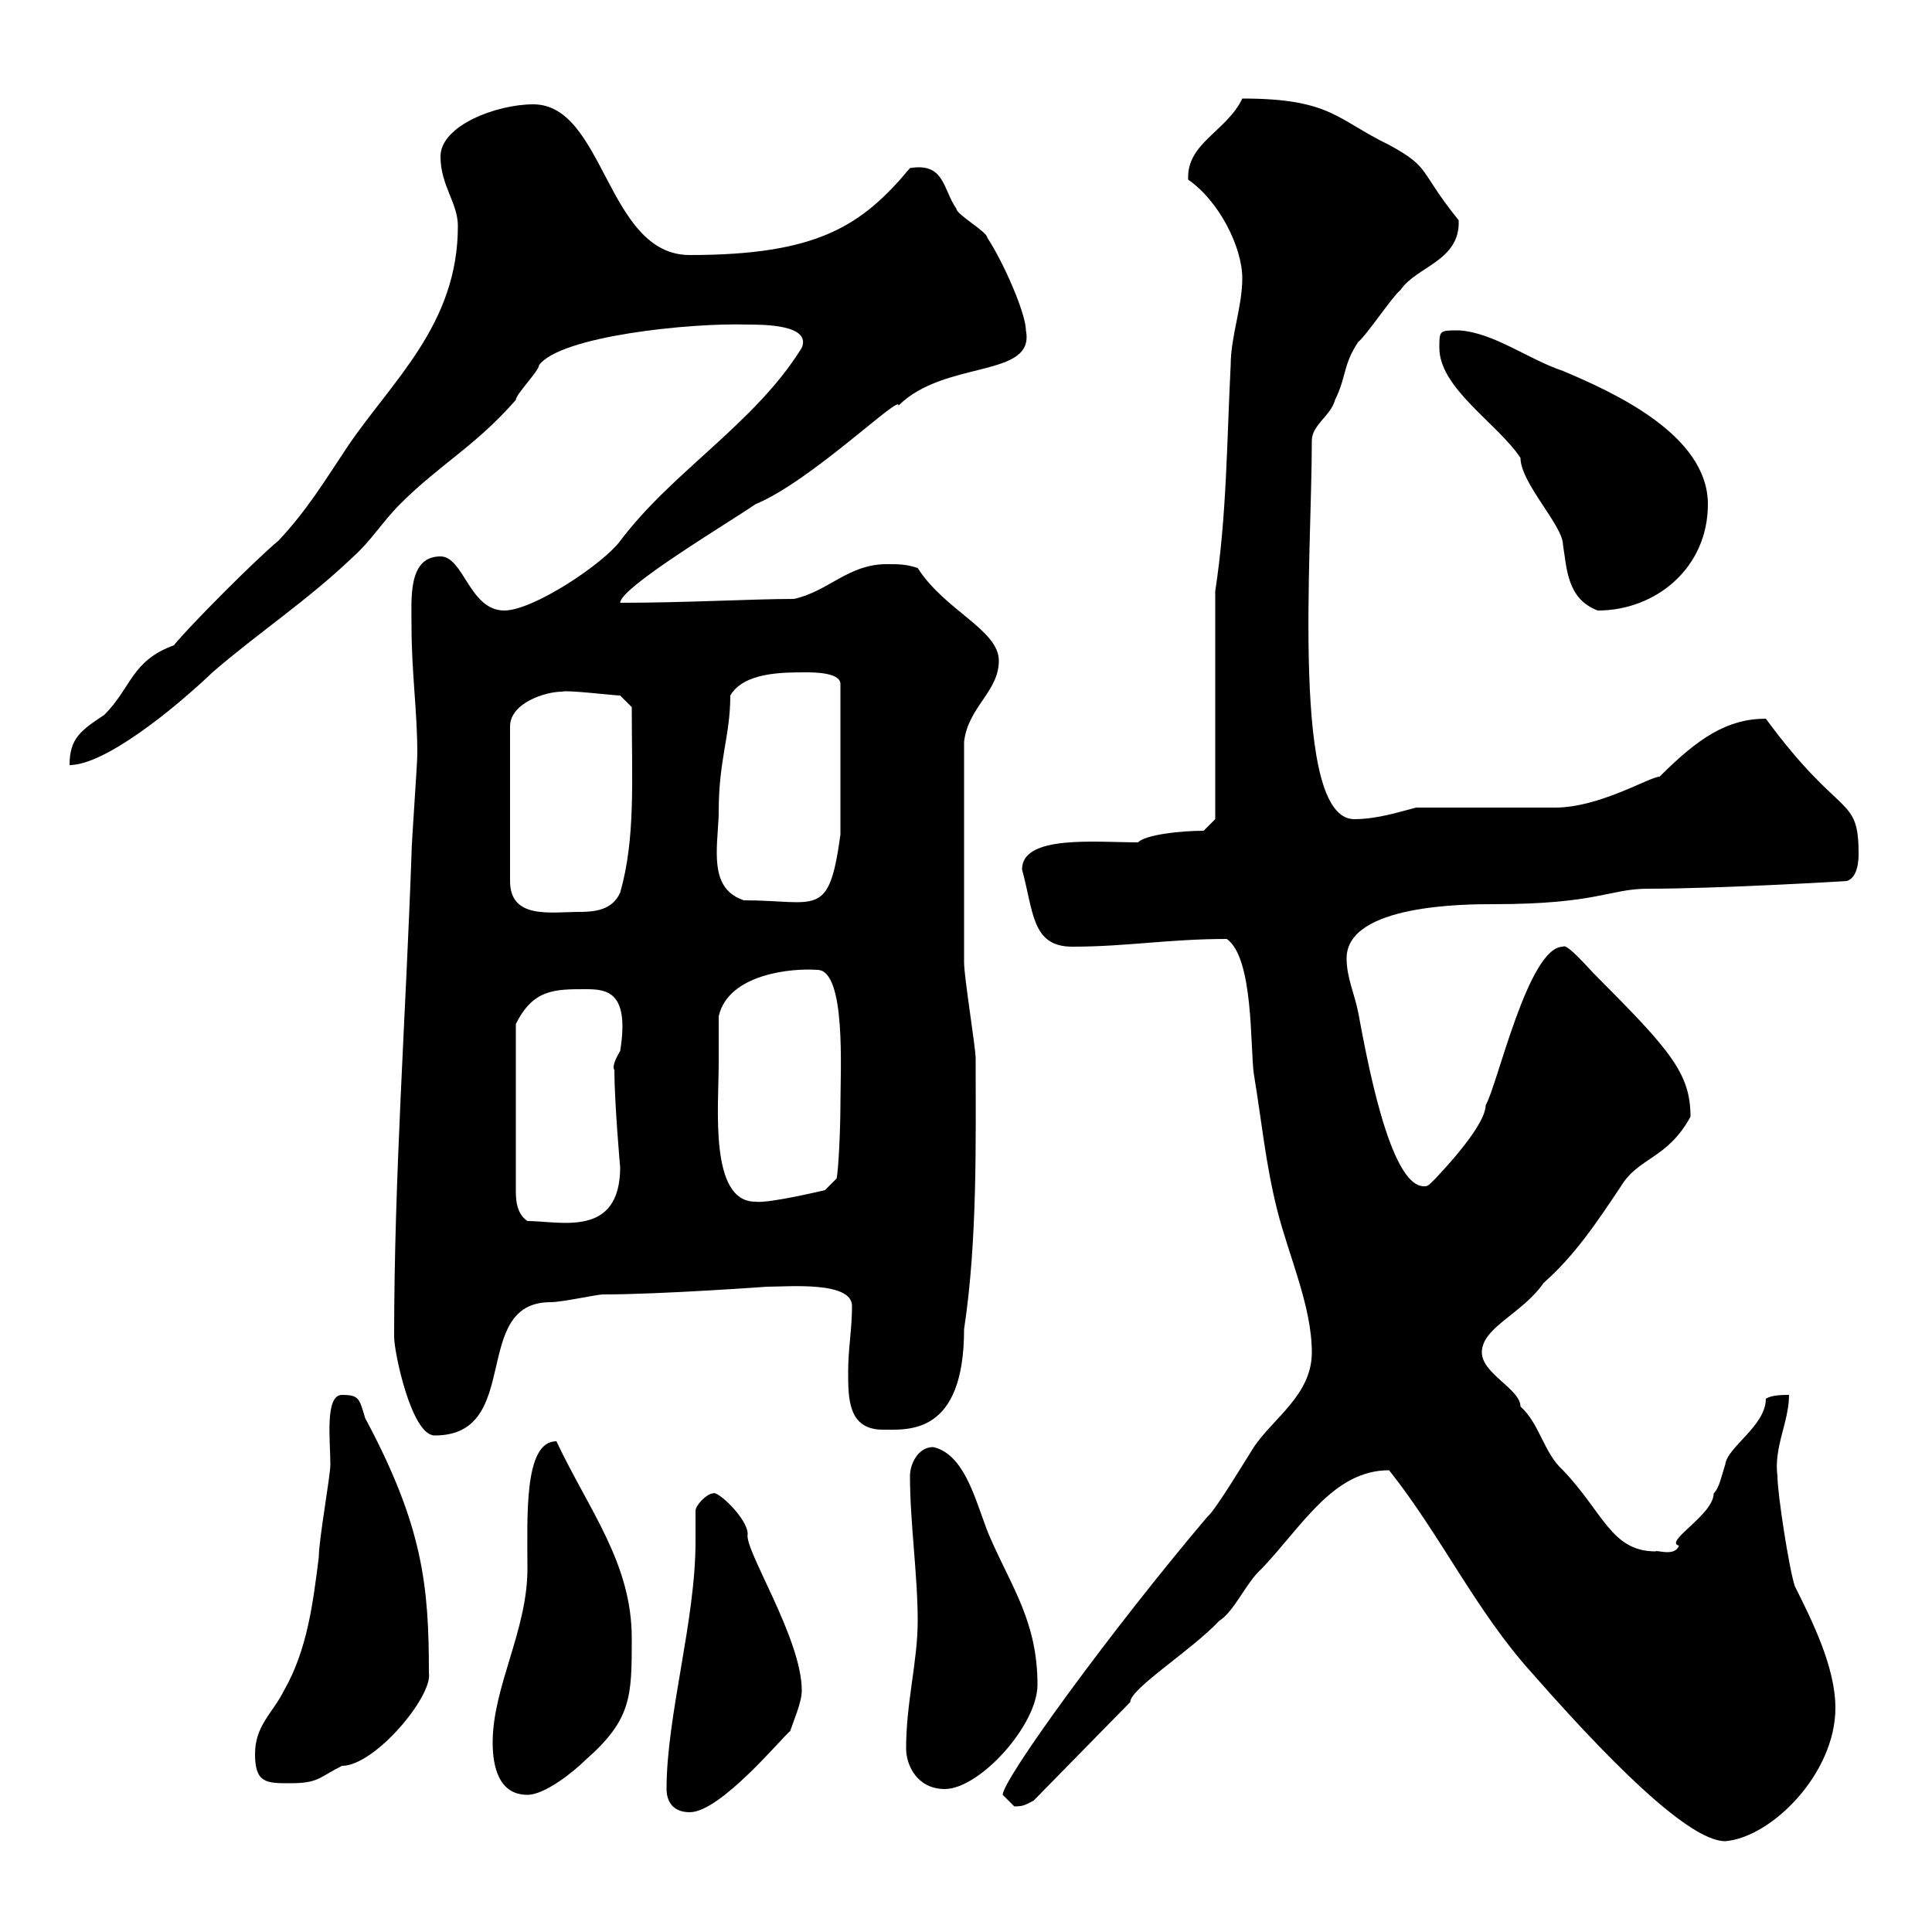 <svg xmlns="http://www.w3.org/2000/svg" xmlns:xlink="http://www.w3.org/1999/xlink" width="300" height="300"><path d="M215.70 228.30C223.80 238.50 229.20 250.20 237.90 259.80C252.90 276.90 263.10 285.90 267.90 285.90C275.10 285.30 285 275.40 285 265.20C285 258.90 281.40 251.70 278.70 246.30C277.80 243.60 276 231.90 276 229.20C275.40 224.70 277.80 220.80 277.80 216.60C276.90 216.60 275.10 216.60 274.20 217.20C274.20 221.40 268.20 224.70 267.90 227.40C267.30 229.20 267 231 266.10 231.90C266.10 235.20 258.30 239.40 260.70 240C260.10 241.80 257.10 240.60 257.10 240.90C250.20 240.90 249 234.90 242.70 228.30C239.70 225.60 239.10 221.10 236.10 218.40C236.10 215.70 230.10 213.30 230.10 210C230.10 206.10 236.40 204 239.70 199.20C244.50 195 248.10 189.60 251.70 184.20C254.40 179.70 258.90 180 262.50 173.40C262.50 166.80 259.50 163.20 248.10 151.80C246.60 150.30 243.30 146.40 242.70 147C237.30 147 232.50 168.60 230.70 171.60C230.70 173.70 227.70 177.90 222.90 183C221.70 184.20 221.70 184.20 221.10 184.20C215.70 184.20 212.10 163.50 210.90 157.20C210.30 154.20 209.10 151.80 209.10 148.80C209.10 140.40 227.70 140.40 231.90 140.40C248.10 140.40 249.90 138 255.90 138C267 138 287.10 136.80 286.80 136.80C288.60 136.20 288.60 133.20 288.60 132.60C288.60 123.30 285.90 127.50 274.20 111.60C268.20 111.60 263.70 114.60 257.70 120.60C256.20 120.60 248.40 125.40 241.50 125.40L219.90 125.40C217.50 126 213.90 127.20 210.30 127.20C200.40 127.20 203.70 86.40 203.70 68.40C203.70 66 206.70 64.50 207.30 62.10C209.10 58.50 208.50 56.70 210.90 53.10C212.10 52.20 216.30 45.90 217.50 45C219.90 41.40 226.80 40.50 226.50 34.20C220.20 26.40 222.30 26.10 215.70 22.50C207.60 18.60 206.70 15.30 192.90 15.30C190.50 20.40 184.20 22.20 184.50 27.90C189.30 31.20 192.90 38.40 192.90 43.20C192.90 47.70 191.10 52.20 191.10 56.70C190.50 68.40 190.50 80.10 188.70 91.80L188.70 127.20L186.90 129C183.30 129 177.90 129.60 176.70 130.80C170.10 130.80 158.70 129.60 158.70 135C160.50 141.60 160.20 147 166.50 147C174.90 147 181.50 145.80 190.50 145.80C194.70 148.80 194.10 162.60 194.70 166.80C195.90 174 196.50 180.60 198.30 187.80C200.10 195 203.70 202.80 203.70 210C203.70 216.60 197.70 220.20 194.70 224.70C194.10 225.60 188.70 234.60 187.50 235.50C172.50 253.20 155.70 276.30 155.70 278.70C155.70 278.70 157.50 280.50 157.50 280.50C159 280.50 159.30 280.20 160.50 279.60L175.50 264.30C175.50 262.20 185.10 256.20 189.30 251.70C191.70 250.20 193.50 245.70 195.90 243.60C202.20 237 207 228.30 215.70 228.30ZM103.50 277.80C103.50 279.60 104.40 281.40 107.10 281.40C111.90 281.40 121.50 269.70 122.70 268.80C123.30 267 124.50 264.30 124.50 262.50C124.50 254.40 115.50 240.60 116.10 238.20C116.10 235.80 111.30 231.30 110.70 231.90C109.80 231.90 108 233.70 108 234.60C108 236.40 108 237.60 108 239.40C108 251.70 103.50 266.40 103.50 277.80ZM76.50 270.60C76.50 274.20 77.40 278.70 81.90 278.70C84.60 278.70 89.10 275.10 90.90 273.30C98.10 267 98.10 263.40 98.10 254.40C98.10 242.70 91.50 234.60 86.40 223.80C81.30 223.80 81.90 235.50 81.90 243.60C81.90 253.20 76.50 261.90 76.50 270.60ZM140.70 271.50C140.70 274.20 142.50 277.80 146.70 277.80C152.10 277.80 161.10 267.90 161.10 261.60C161.10 252 157.20 246.60 153.90 239.10C151.80 234.60 150.30 225.90 144.90 224.70C142.50 224.70 141.30 227.40 141.30 229.20C141.30 236.40 142.50 244.50 142.50 251.70C142.50 258 140.70 264.30 140.70 271.50ZM39.60 272.40C39.60 276.90 41.40 276.90 45 276.90C49.50 276.90 49.50 276 53.10 274.20C58.20 274.20 67.20 263.40 66.60 259.80C66.60 246.30 65.70 237 56.70 220.20C55.80 217.20 55.80 216.60 53.10 216.60C50.40 216.60 51.30 223.80 51.30 227.40C51.30 229.20 49.50 239.10 49.50 241.80C48.60 249 47.70 256.20 44.10 262.50C42.30 266.10 39.60 267.90 39.60 272.40ZM61.20 207.60C61.20 210 63.90 222.90 67.50 222.90C81.30 222.90 72.90 202.20 85.50 202.20C87.30 202.20 92.70 201 93.60 201C102.60 201 119.10 199.80 119.10 199.80C122.40 199.80 132.30 198.90 132.30 202.80C132.30 206.40 131.70 209.40 131.70 213C131.70 217.20 131.70 222 137.10 222C141 222 149.70 222.90 149.70 206.40C151.80 192.60 151.50 177 151.50 164.40C151.50 162.60 149.70 151.80 149.70 149.40C149.70 143.10 149.70 129 149.70 115.20C150.30 109.80 155.10 107.40 155.10 102.60C155.10 97.80 146.70 94.80 142.50 88.20C140.70 87.60 139.50 87.60 137.70 87.60C131.70 87.60 128.70 91.80 123.30 93C117 93 106.50 93.60 96.30 93.60C96.30 91.20 113.40 81 117.30 78.30C126 74.70 140.10 60.90 139.50 63C146.70 55.80 160.80 58.80 159.30 51.30C159.30 48.60 155.70 40.50 153.30 36.90C153.30 36 148.50 33.30 148.50 32.40C146.40 29.40 146.70 25.20 141.30 26.10C133.80 35.10 126.90 39.60 107.10 39.60C94.20 39.60 93.90 16.20 82.80 16.20C77.10 16.20 68.40 19.50 68.40 24.30C68.40 28.80 71.10 31.50 71.10 35.10C71.10 50.40 60.90 59.10 54 69.30C50.40 74.70 47.70 79.20 43.20 84C40.20 86.40 29.40 97.20 27 100.20C20.40 102.60 20.40 106.80 16.20 111C12.60 113.40 10.80 114.60 10.80 118.80C16.20 118.80 26.70 110.40 33 104.40C39.90 98.40 47.70 93.30 54.90 86.40C57.60 84 59.40 81 62.10 78.30C68.40 72 73.80 69.30 80.10 62.10C80.10 61.20 83.70 57.60 83.70 56.70C87 52.20 107.10 50.10 116.10 50.40C118.50 50.40 126 50.40 124.50 54C117.30 65.70 104.40 73.20 96.30 84C93.60 87.60 82.80 94.80 78.30 94.80C72.90 94.80 72 86.40 68.40 86.40C63.30 86.40 63.90 93 63.90 97.20C63.90 104.40 64.80 110.40 64.80 117C64.80 118.80 63.90 130.80 63.90 132.60C63 158.10 61.20 182.70 61.20 207.60ZM90.90 153.60C94.20 153.60 97.80 153.90 96.30 163.20C94.50 166.20 95.70 166.20 95.40 166.20C95.40 171 96.30 181.50 96.30 181.20C96.30 192.30 87 189.60 81.90 189.60C80.10 188.40 80.10 186 80.10 184.80L80.10 159C82.80 153.60 86.10 153.60 90.90 153.60ZM111.60 165C111.60 164.40 111.60 159 111.60 157.80C113.10 151.20 123 150.30 126.90 150.60C131.40 150.60 130.50 166.20 130.50 171.60C130.50 175.20 130.20 181.80 129.90 183L128.10 184.80C128.10 184.80 119.40 186.90 117.30 186.60C110.10 186.60 111.60 171.90 111.60 165ZM87.30 107.40C87.90 107.10 95.40 108 96.30 108L98.10 109.80C98.10 121.20 98.70 130.20 96.30 138.60C95.10 141.30 92.40 141.60 90 141.60C85.50 141.60 79.20 142.80 79.20 136.80L79.20 112.80C79.20 109.20 84.60 107.40 87.30 107.40ZM111.60 126C111.60 117.90 113.40 114.30 113.40 108C115.50 104.40 121.50 104.40 125.10 104.40C126.30 104.40 130.50 104.40 130.50 106.20L130.50 129.60C128.70 142.80 126.90 139.80 115.50 139.80C111.90 138.60 111.30 135.60 111.30 132.30C111.30 130.20 111.60 127.80 111.60 126ZM223.50 54C223.50 60.30 232.50 65.70 236.10 71.10C236.10 75 242.70 81.60 242.70 84.60C243.30 88.20 243.30 93 248.10 94.80C257.10 94.80 265.20 88.20 265.20 78.30C265.20 67.50 250.50 60.90 242.70 57.60C237.30 55.80 231.90 51.60 226.50 51.30C223.50 51.30 223.50 51.30 223.50 54Z"/></svg>